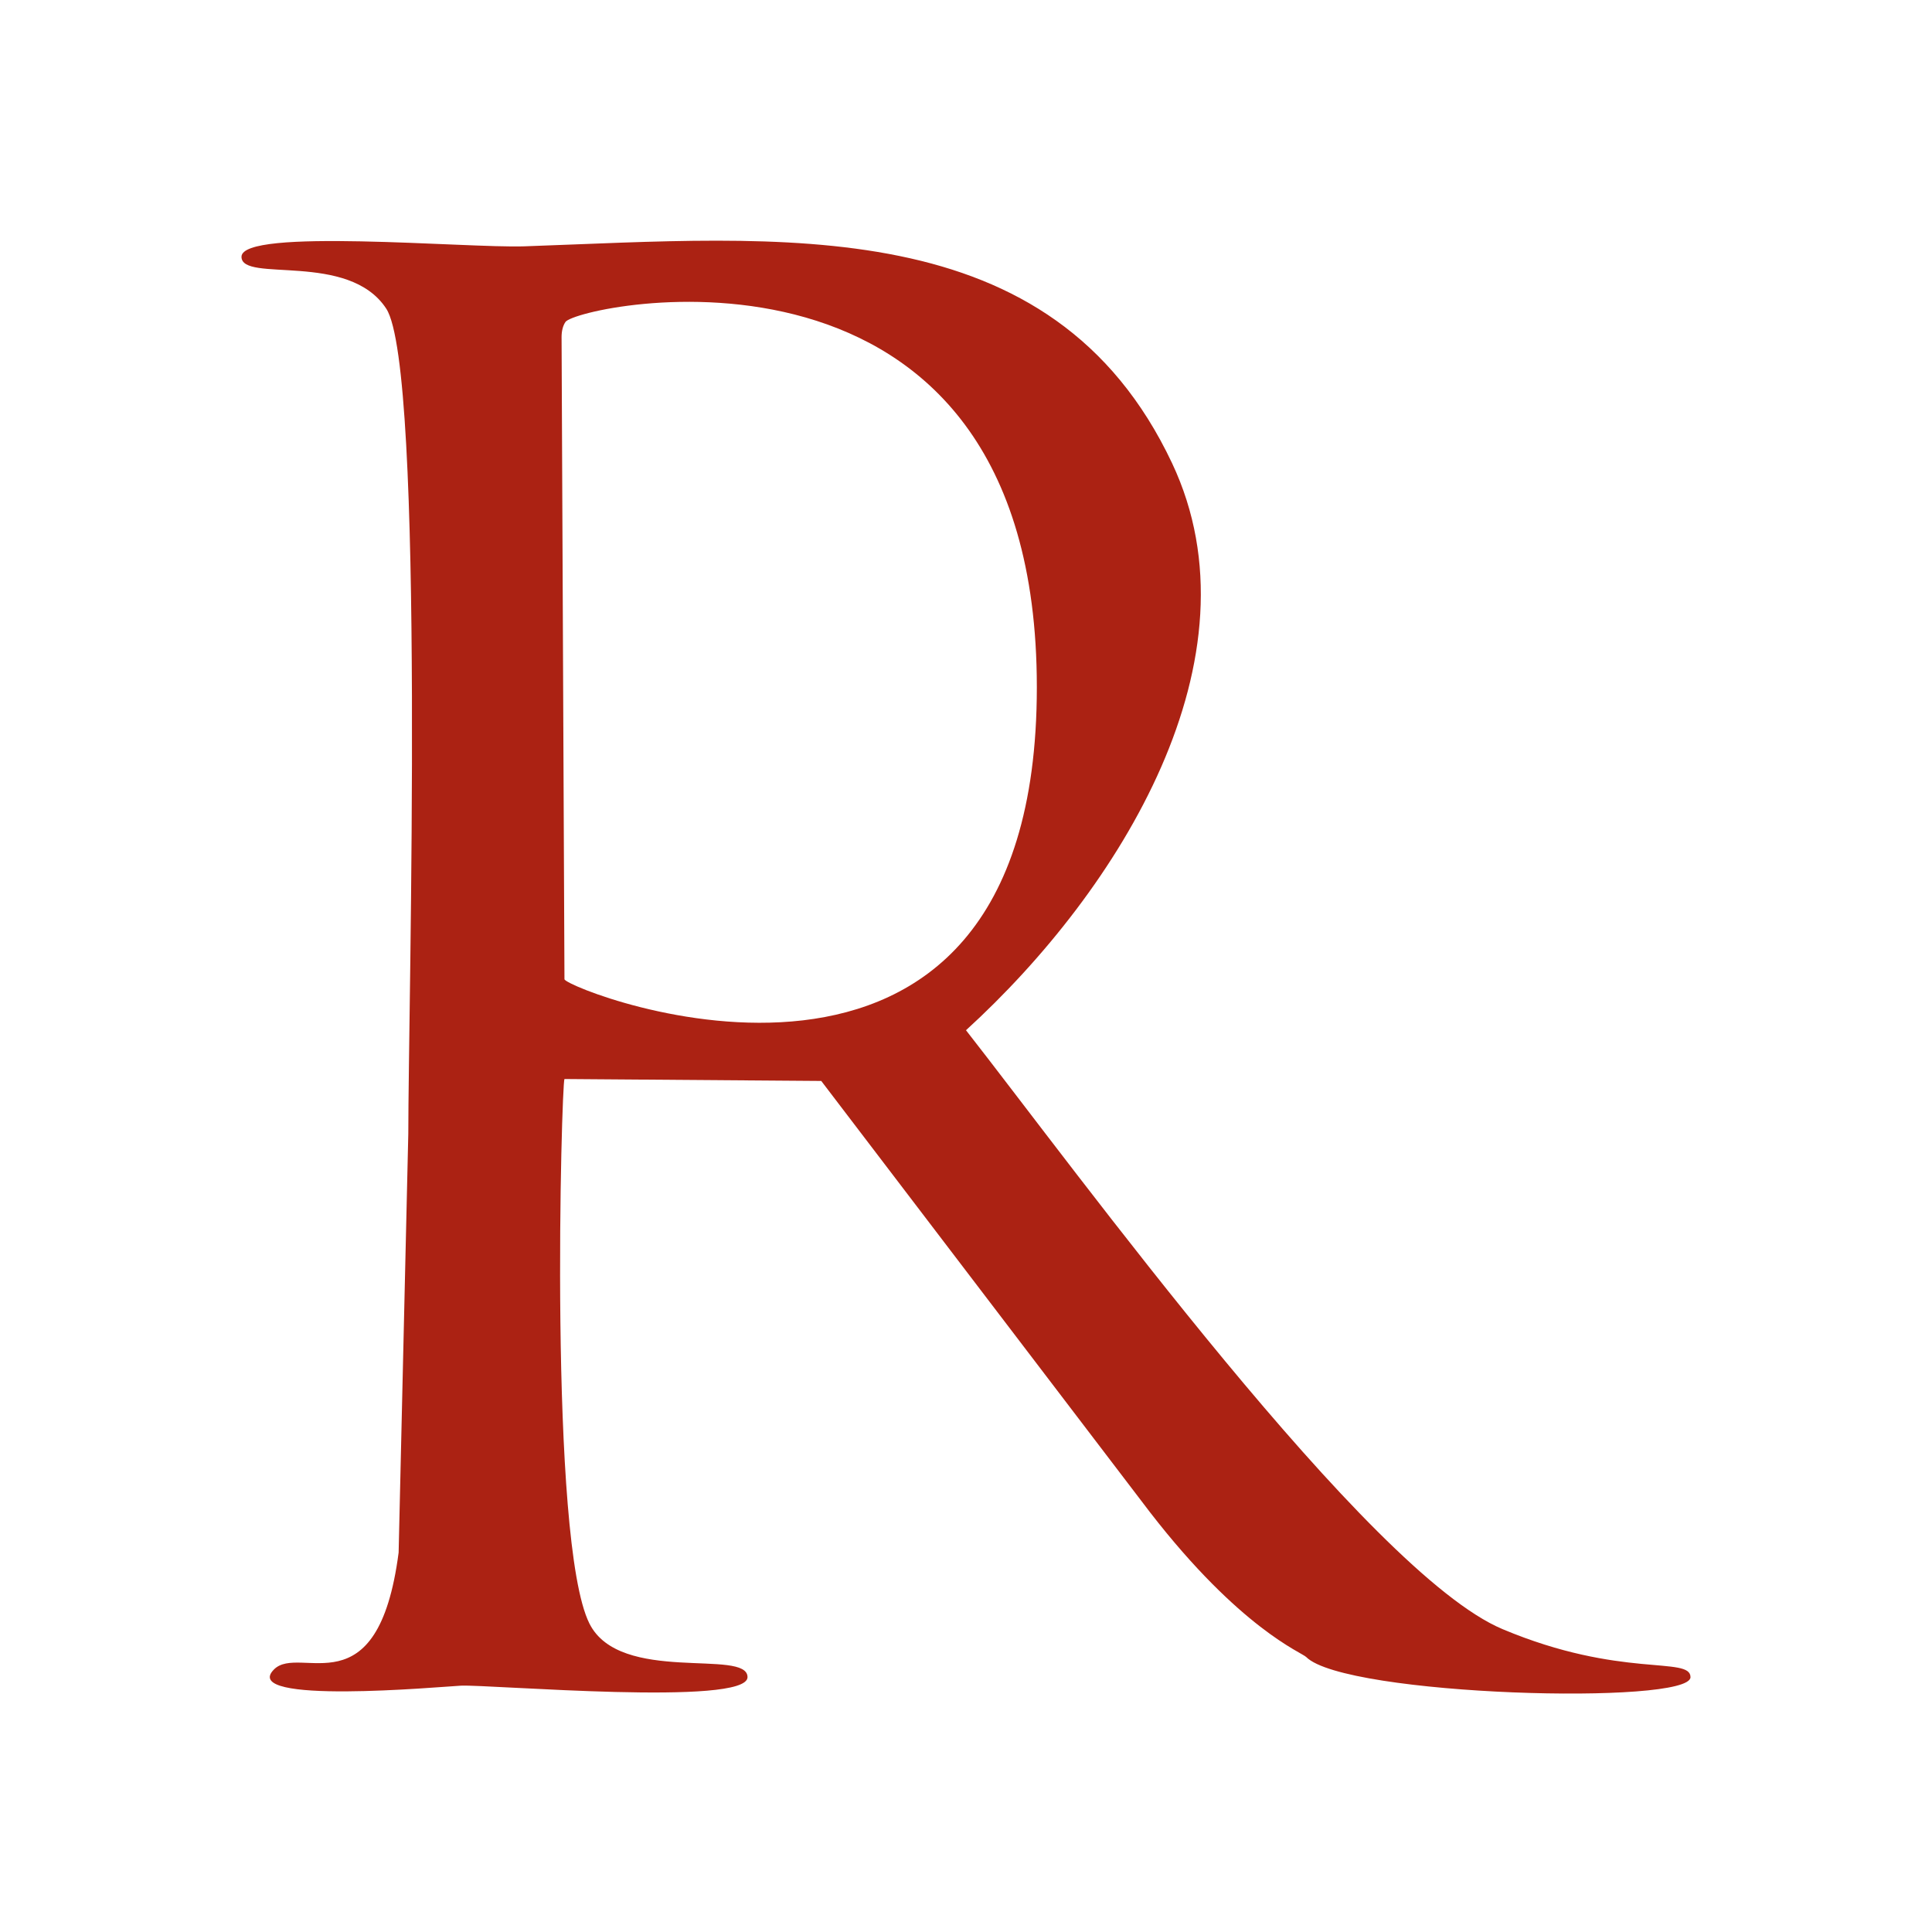 <?xml version="1.0" encoding="UTF-8"?>
<!DOCTYPE svg PUBLIC "-//W3C//DTD SVG 1.1//EN" "http://www.w3.org/Graphics/SVG/1.1/DTD/svg11.dtd">
<!-- Creator: CorelDRAW 2018 (64-Bit Evaluation Version) -->
<svg xmlns="http://www.w3.org/2000/svg" xml:space="preserve" width="120px" height="120px" version="1.1" style="shape-rendering:geometricPrecision; text-rendering:geometricPrecision; image-rendering:optimizeQuality; fill-rule:evenodd; clip-rule:evenodd"
viewBox="0 0 120 120"
 xmlns:xlink="http://www.w3.org/1999/xlink">
 <defs>
  <style type="text/css">
   <![CDATA[
    .fil0 {fill:#AB2213;fill-rule:nonzero}
   ]]>
  </style>
 </defs>
 <g id="Layer_x0020_1">
  <path class="fil0" d="M25.36 70.44c0,-8.02 1.06,-47.55 -1.37,-51.27 -2.34,-3.58 -8.99,-1.58 -8.99,-3.22 0,-1.81 13.96,-0.53 17.56,-0.65 15.96,-0.55 32.78,-2.34 40.24,13.47 5.7,12.09 -3.24,26.5 -12.8,35.22 6.8,8.68 25,33.71 33.33,37.2 7.35,3.09 11.67,1.66 11.67,2.98 0,1.76 -21.44,1.18 -23.87,-1.25 -0.27,-0.28 -4.09,-1.74 -9.7,-8.99l-20.42 -26.79 -15.95 -0.12c-0.18,0.25 -1.01,28.71 1.55,33.82 1.9,3.8 9.82,1.53 9.82,3.33 0,1.83 -15.99,0.45 -17.8,0.53 -1.31,0.07 -13.82,1.21 -11.61,-1.01 1.61,-1.61 6.45,2.66 7.74,-7.26l0.6 -25.99zm9.52 -49.61l0.18 40c0.37,0.75 29.34,12.09 29.34,-18.15 0,-29.89 -28.55,-23.78 -29.28,-22.68 -0.16,0.24 -0.24,0.56 -0.24,0.95l0 -0.12z"/>
 </g>
</svg>
